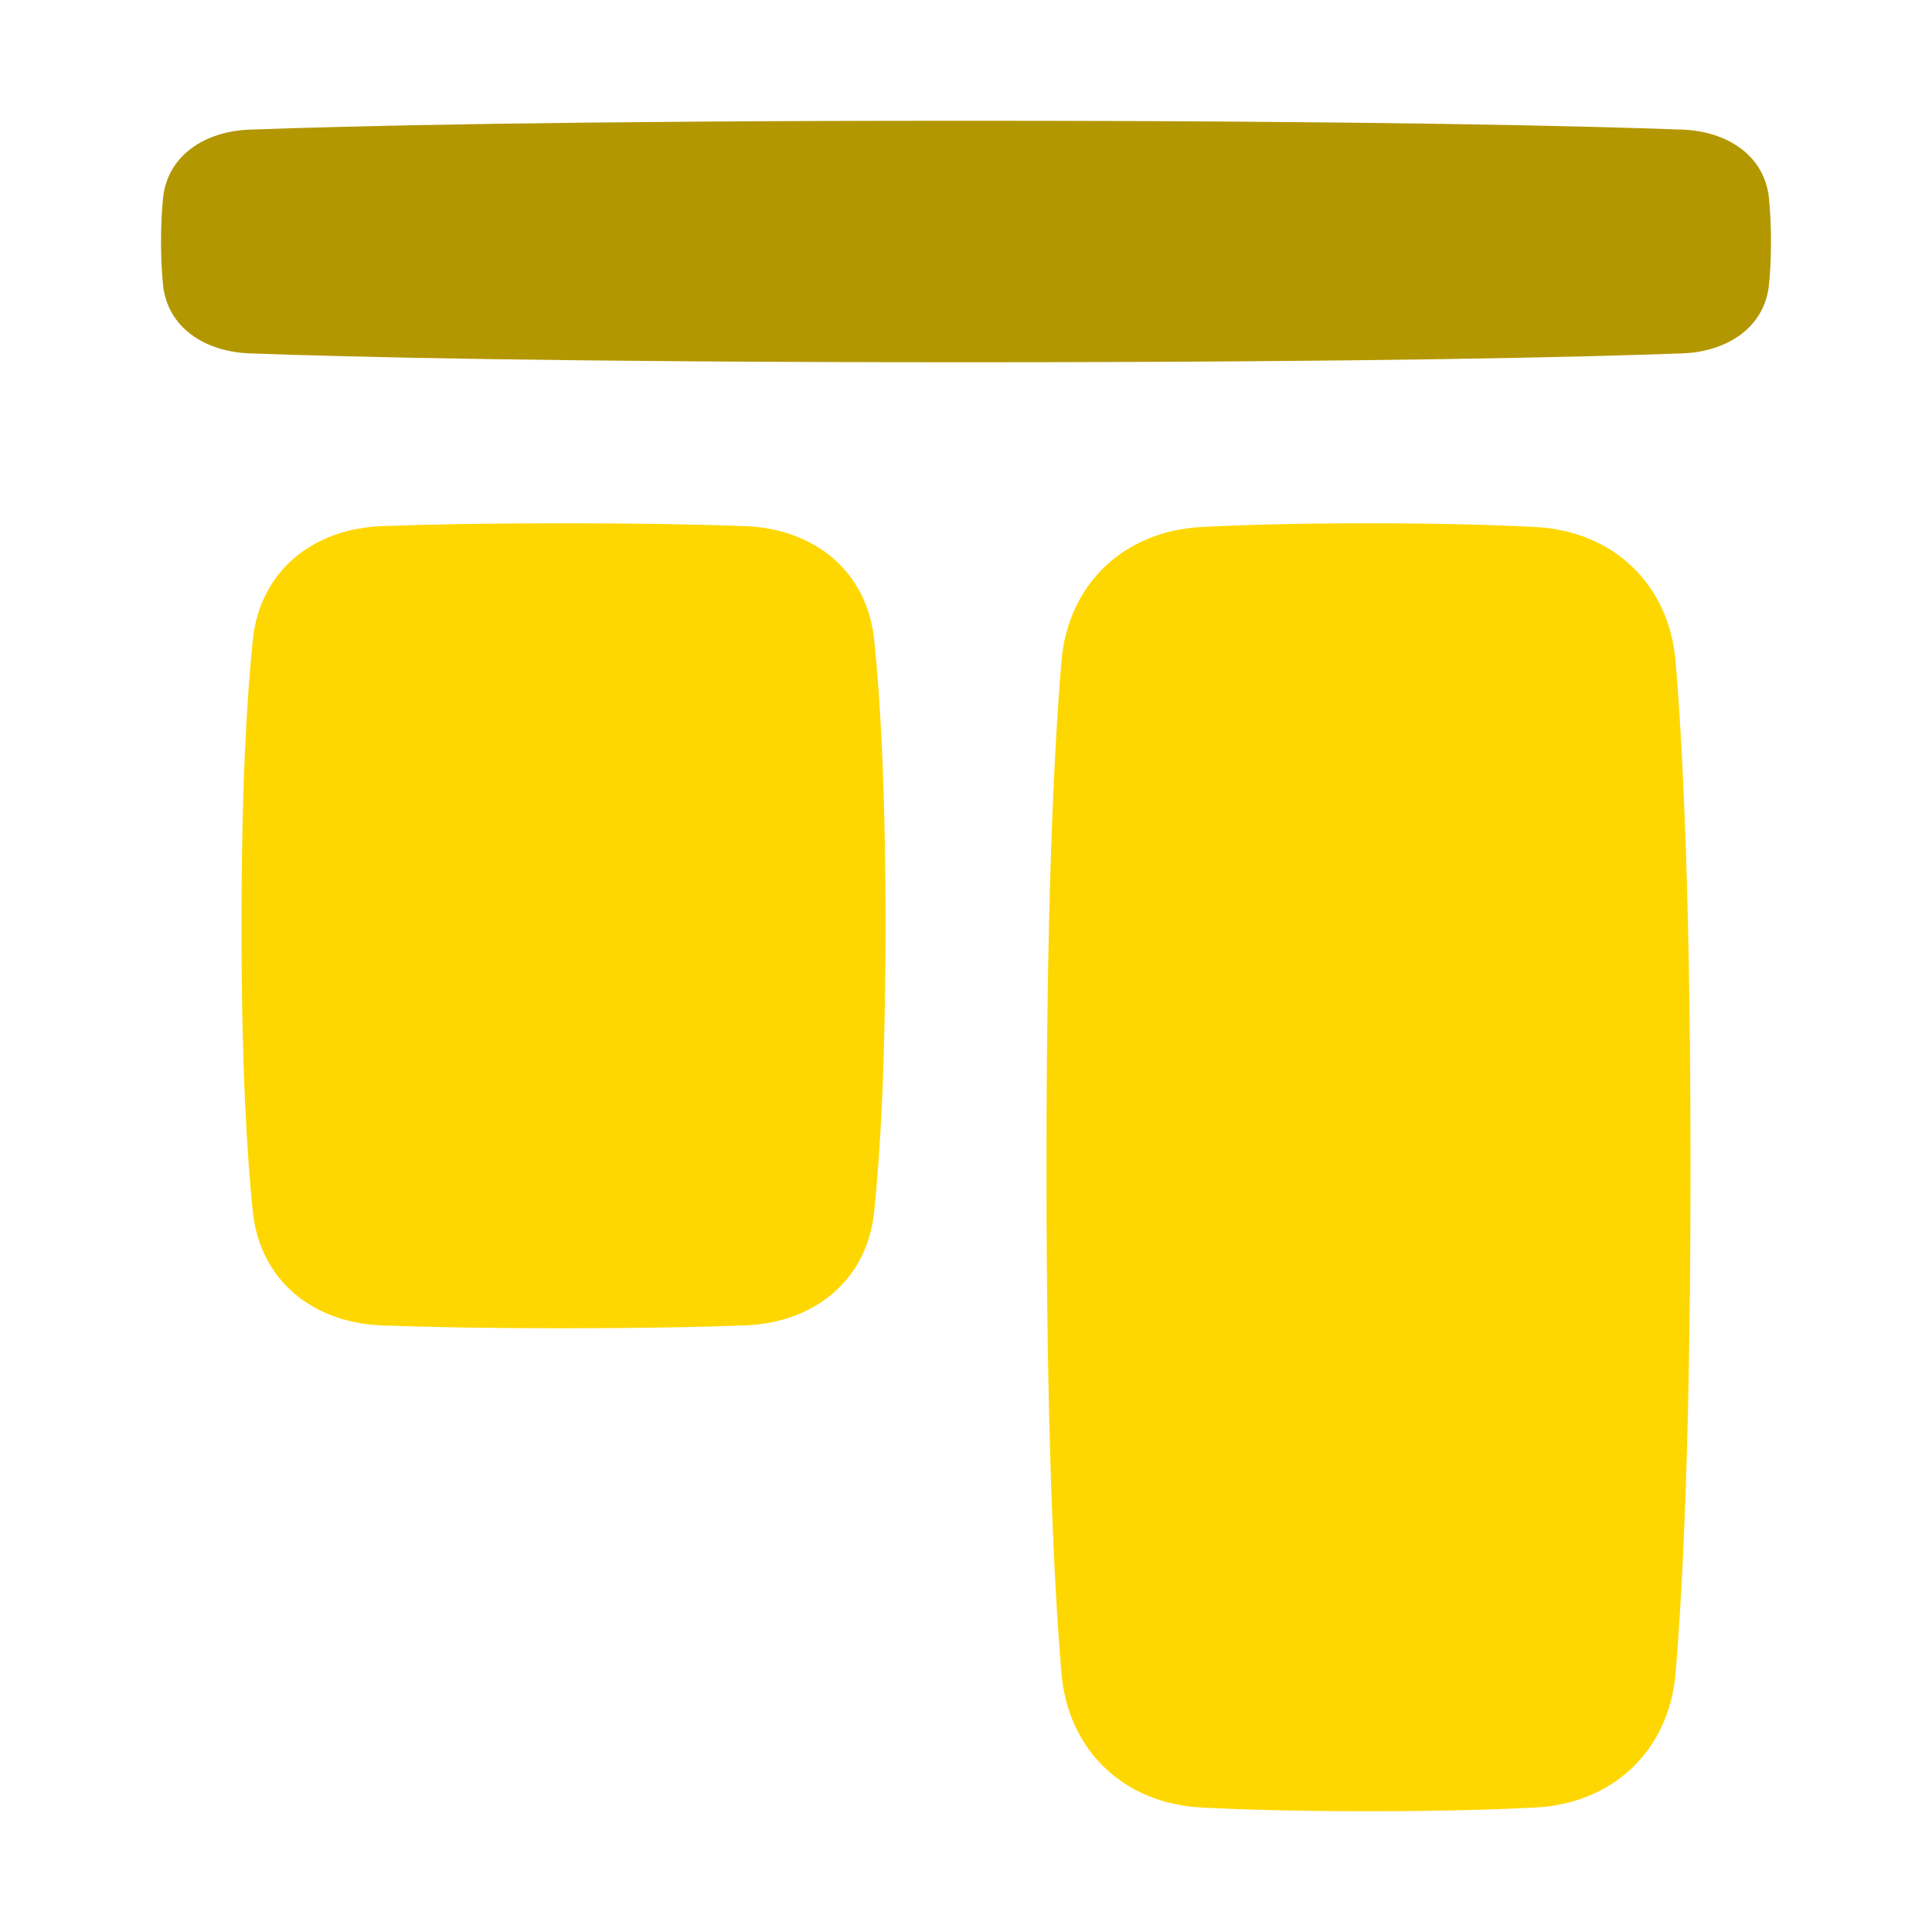 <svg xmlns="http://www.w3.org/2000/svg" width="32" height="32" viewBox="0 0 32 32" fill="none"><path d="M2.7 4.715C2.774 5.437 3.407 5.826 4.133 5.853C5.737 5.912 9.256 6 16 6C22.744 6 26.263 5.912 27.867 5.853C28.593 5.826 29.226 5.437 29.3 4.715C29.32 4.512 29.333 4.275 29.333 4C29.333 3.725 29.32 3.488 29.3 3.285C29.226 2.563 28.593 2.174 27.867 2.147C26.263 2.088 22.744 2 16 2C9.256 2 5.737 2.088 4.133 2.147C3.407 2.174 2.774 2.563 2.7 3.285C2.68 3.488 2.667 3.725 2.667 4C2.667 4.275 2.68 4.512 2.7 4.715Z" fill="#B39700"></path><path d="M6.33 21.953C5.185 21.911 4.308 21.212 4.188 20.073C4.086 19.097 4 17.603 4 15.333C4 13.064 4.086 11.57 4.188 10.594C4.308 9.455 5.185 8.755 6.33 8.714C7.051 8.687 8.03 8.667 9.333 8.667C10.637 8.667 11.615 8.687 12.337 8.714C13.482 8.755 14.359 9.455 14.479 10.594C14.581 11.57 14.667 13.064 14.667 15.333C14.667 17.603 14.581 19.097 14.479 20.073C14.359 21.212 13.482 21.911 12.337 21.953C11.615 21.98 10.637 22 9.333 22C8.03 22 7.051 21.98 6.33 21.953Z" fill="#FFD700"></path><path d="M19.9 29.938C18.617 29.872 17.689 28.993 17.581 27.713C17.454 26.212 17.333 23.648 17.333 19.333C17.333 15.018 17.454 12.455 17.581 10.953C17.689 9.673 18.617 8.795 19.9 8.729C20.594 8.693 21.5 8.667 22.667 8.667C23.833 8.667 24.739 8.693 25.433 8.729C26.716 8.795 27.645 9.673 27.753 10.953C27.879 12.455 28 15.018 28 19.333C28 23.648 27.879 26.212 27.753 27.713C27.645 28.993 26.716 29.872 25.433 29.938C24.739 29.974 23.833 30 22.667 30C21.5 30 20.594 29.974 19.9 29.938Z" fill="#FFD700"></path></svg>
